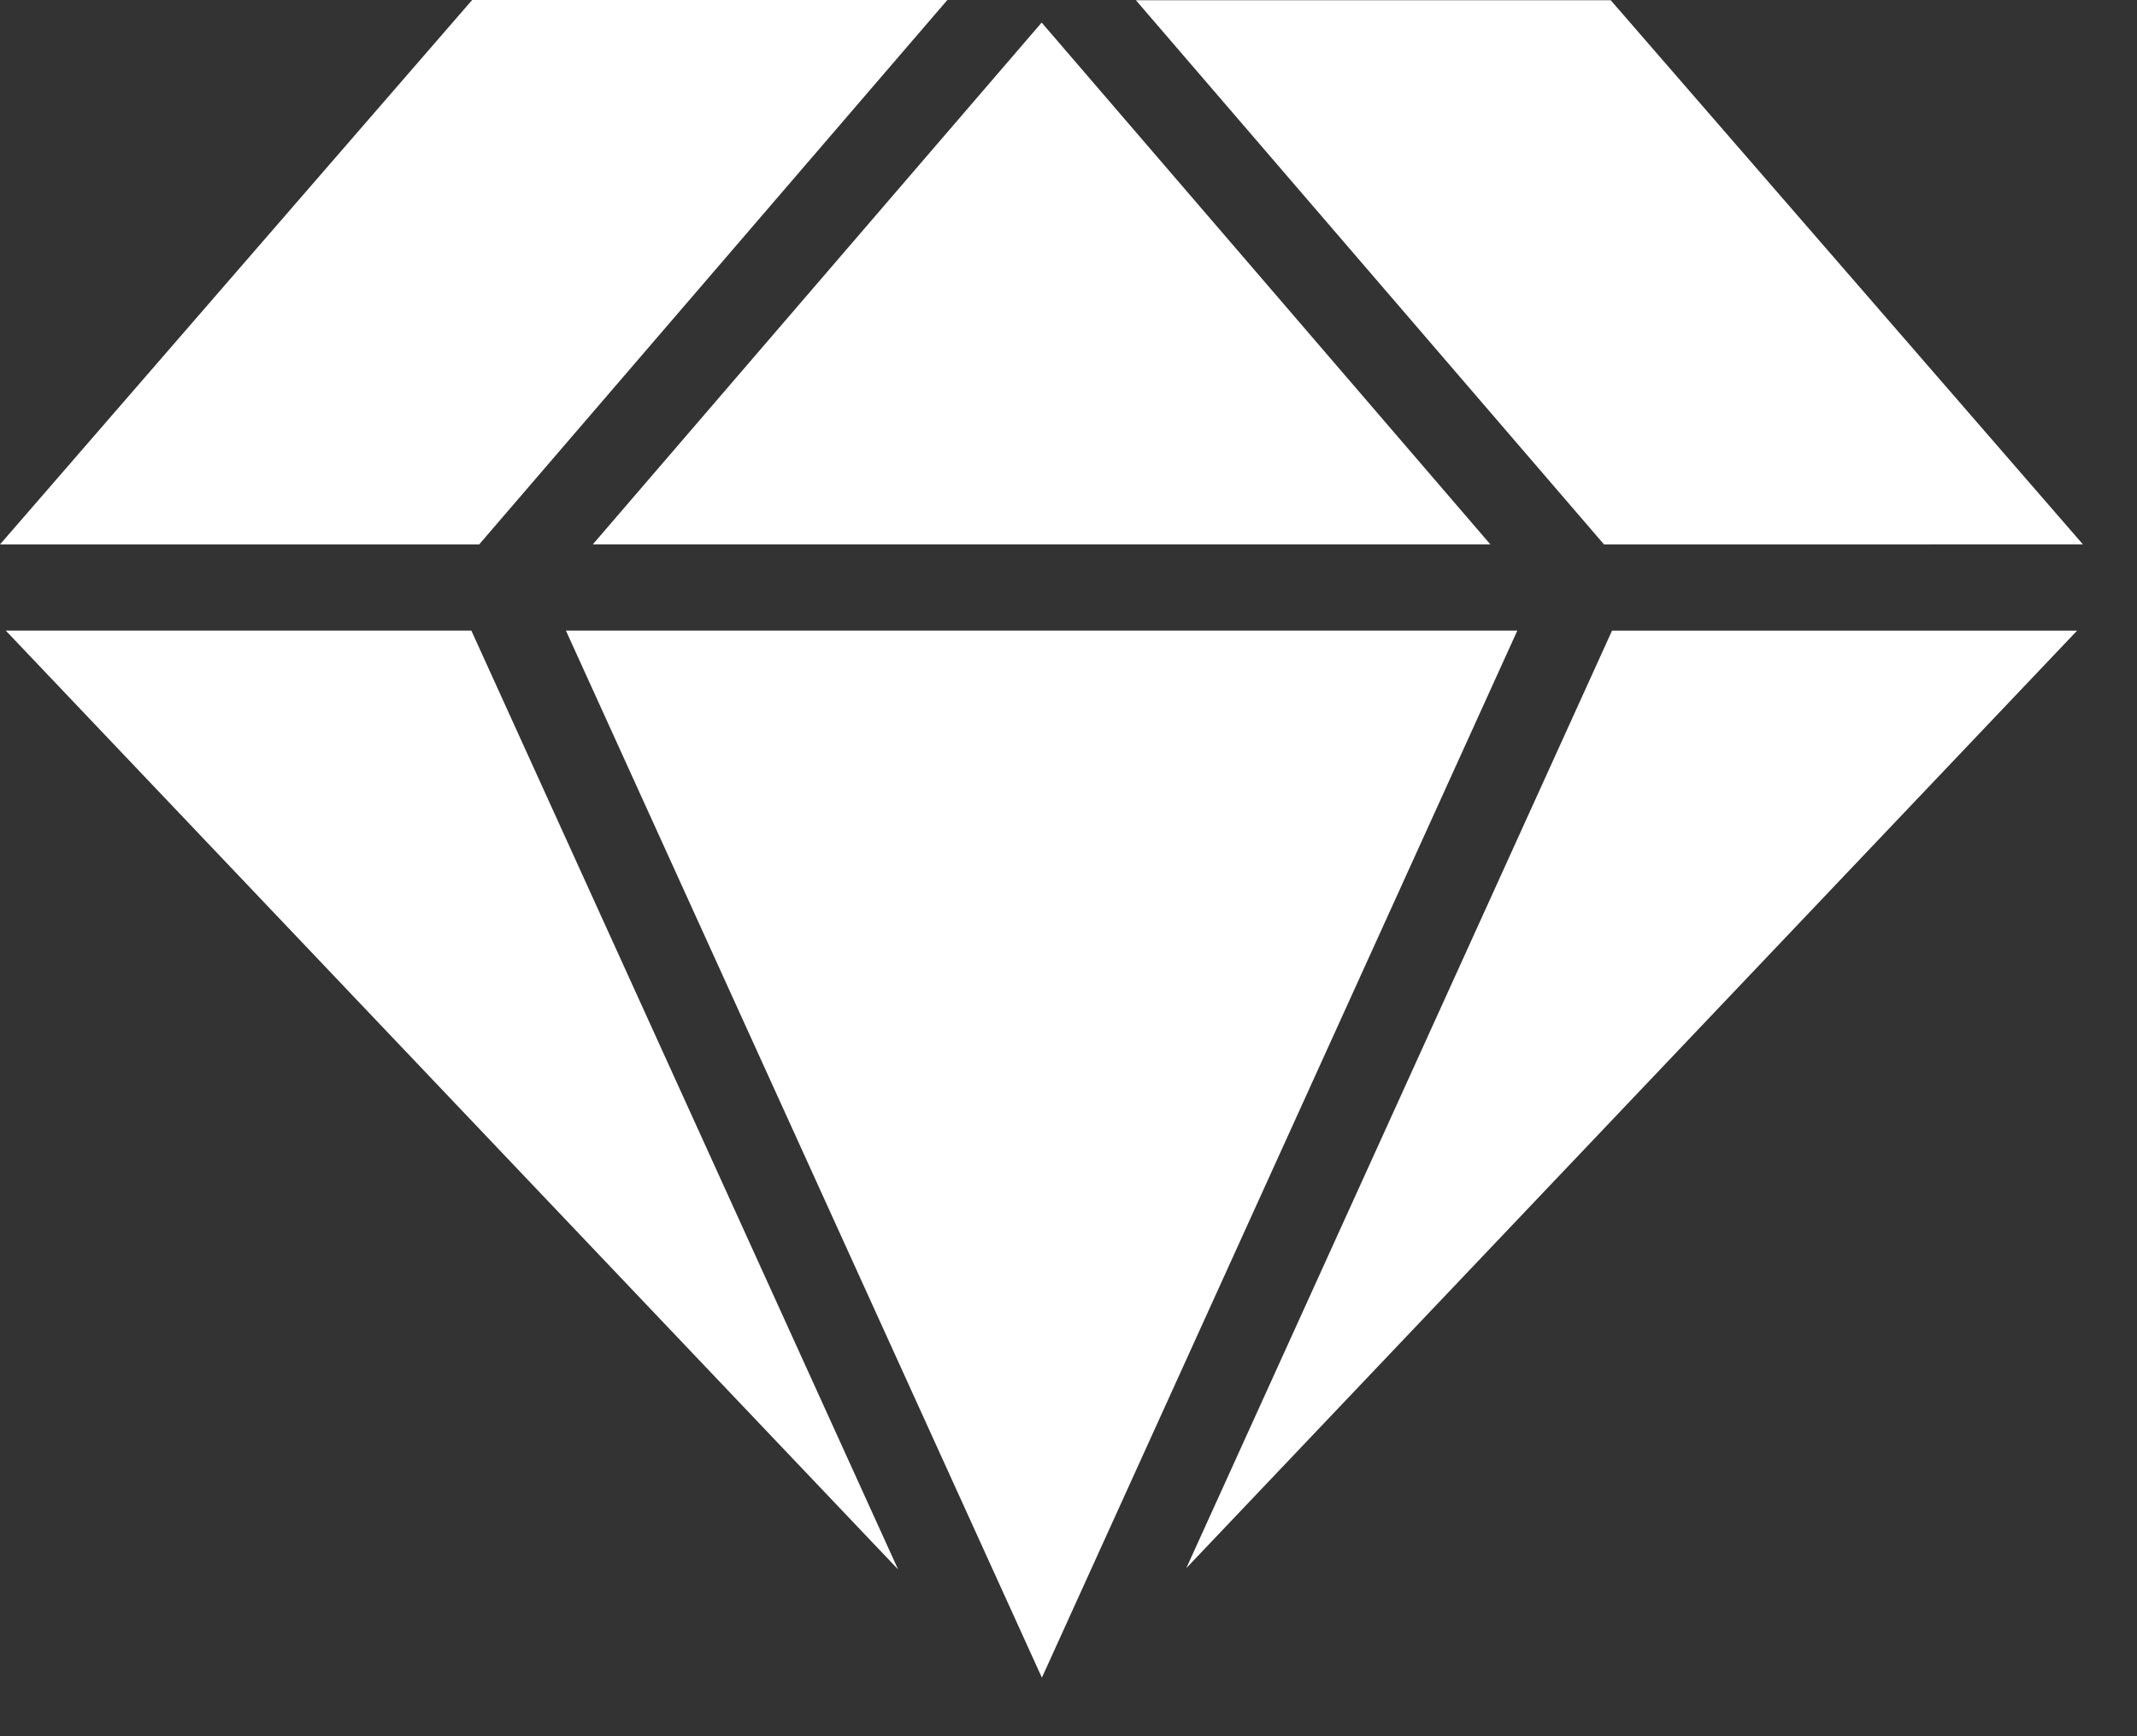<svg xmlns="http://www.w3.org/2000/svg" fill="none" viewBox="0 0 32 26" height="26" width="32">
<rect x="0" y="0" width="32" height="26" fill="#333333" stroke="none"/>
<path fill="white" d="M13.535 0.757L14.186 0H7.07L0 8.153H7.175L13.535 0.757ZM8.877 8.152H22.317L18.663 3.902L15.598 0.338L10.966 5.723L8.877 8.152ZM0.086 9.443L13.448 23.502L7.058 9.443H0.086ZM22.721 9.443H21.557H16.661H8.474L15.556 25.023L15.602 25.122L22.349 10.262L22.721 9.443ZM17.764 23.483L31.103 9.444H24.139L17.764 23.483ZM31.19 8.152L24.119 0.003H17.009L24.019 8.153L31.19 8.152Z"></path>
</svg>
